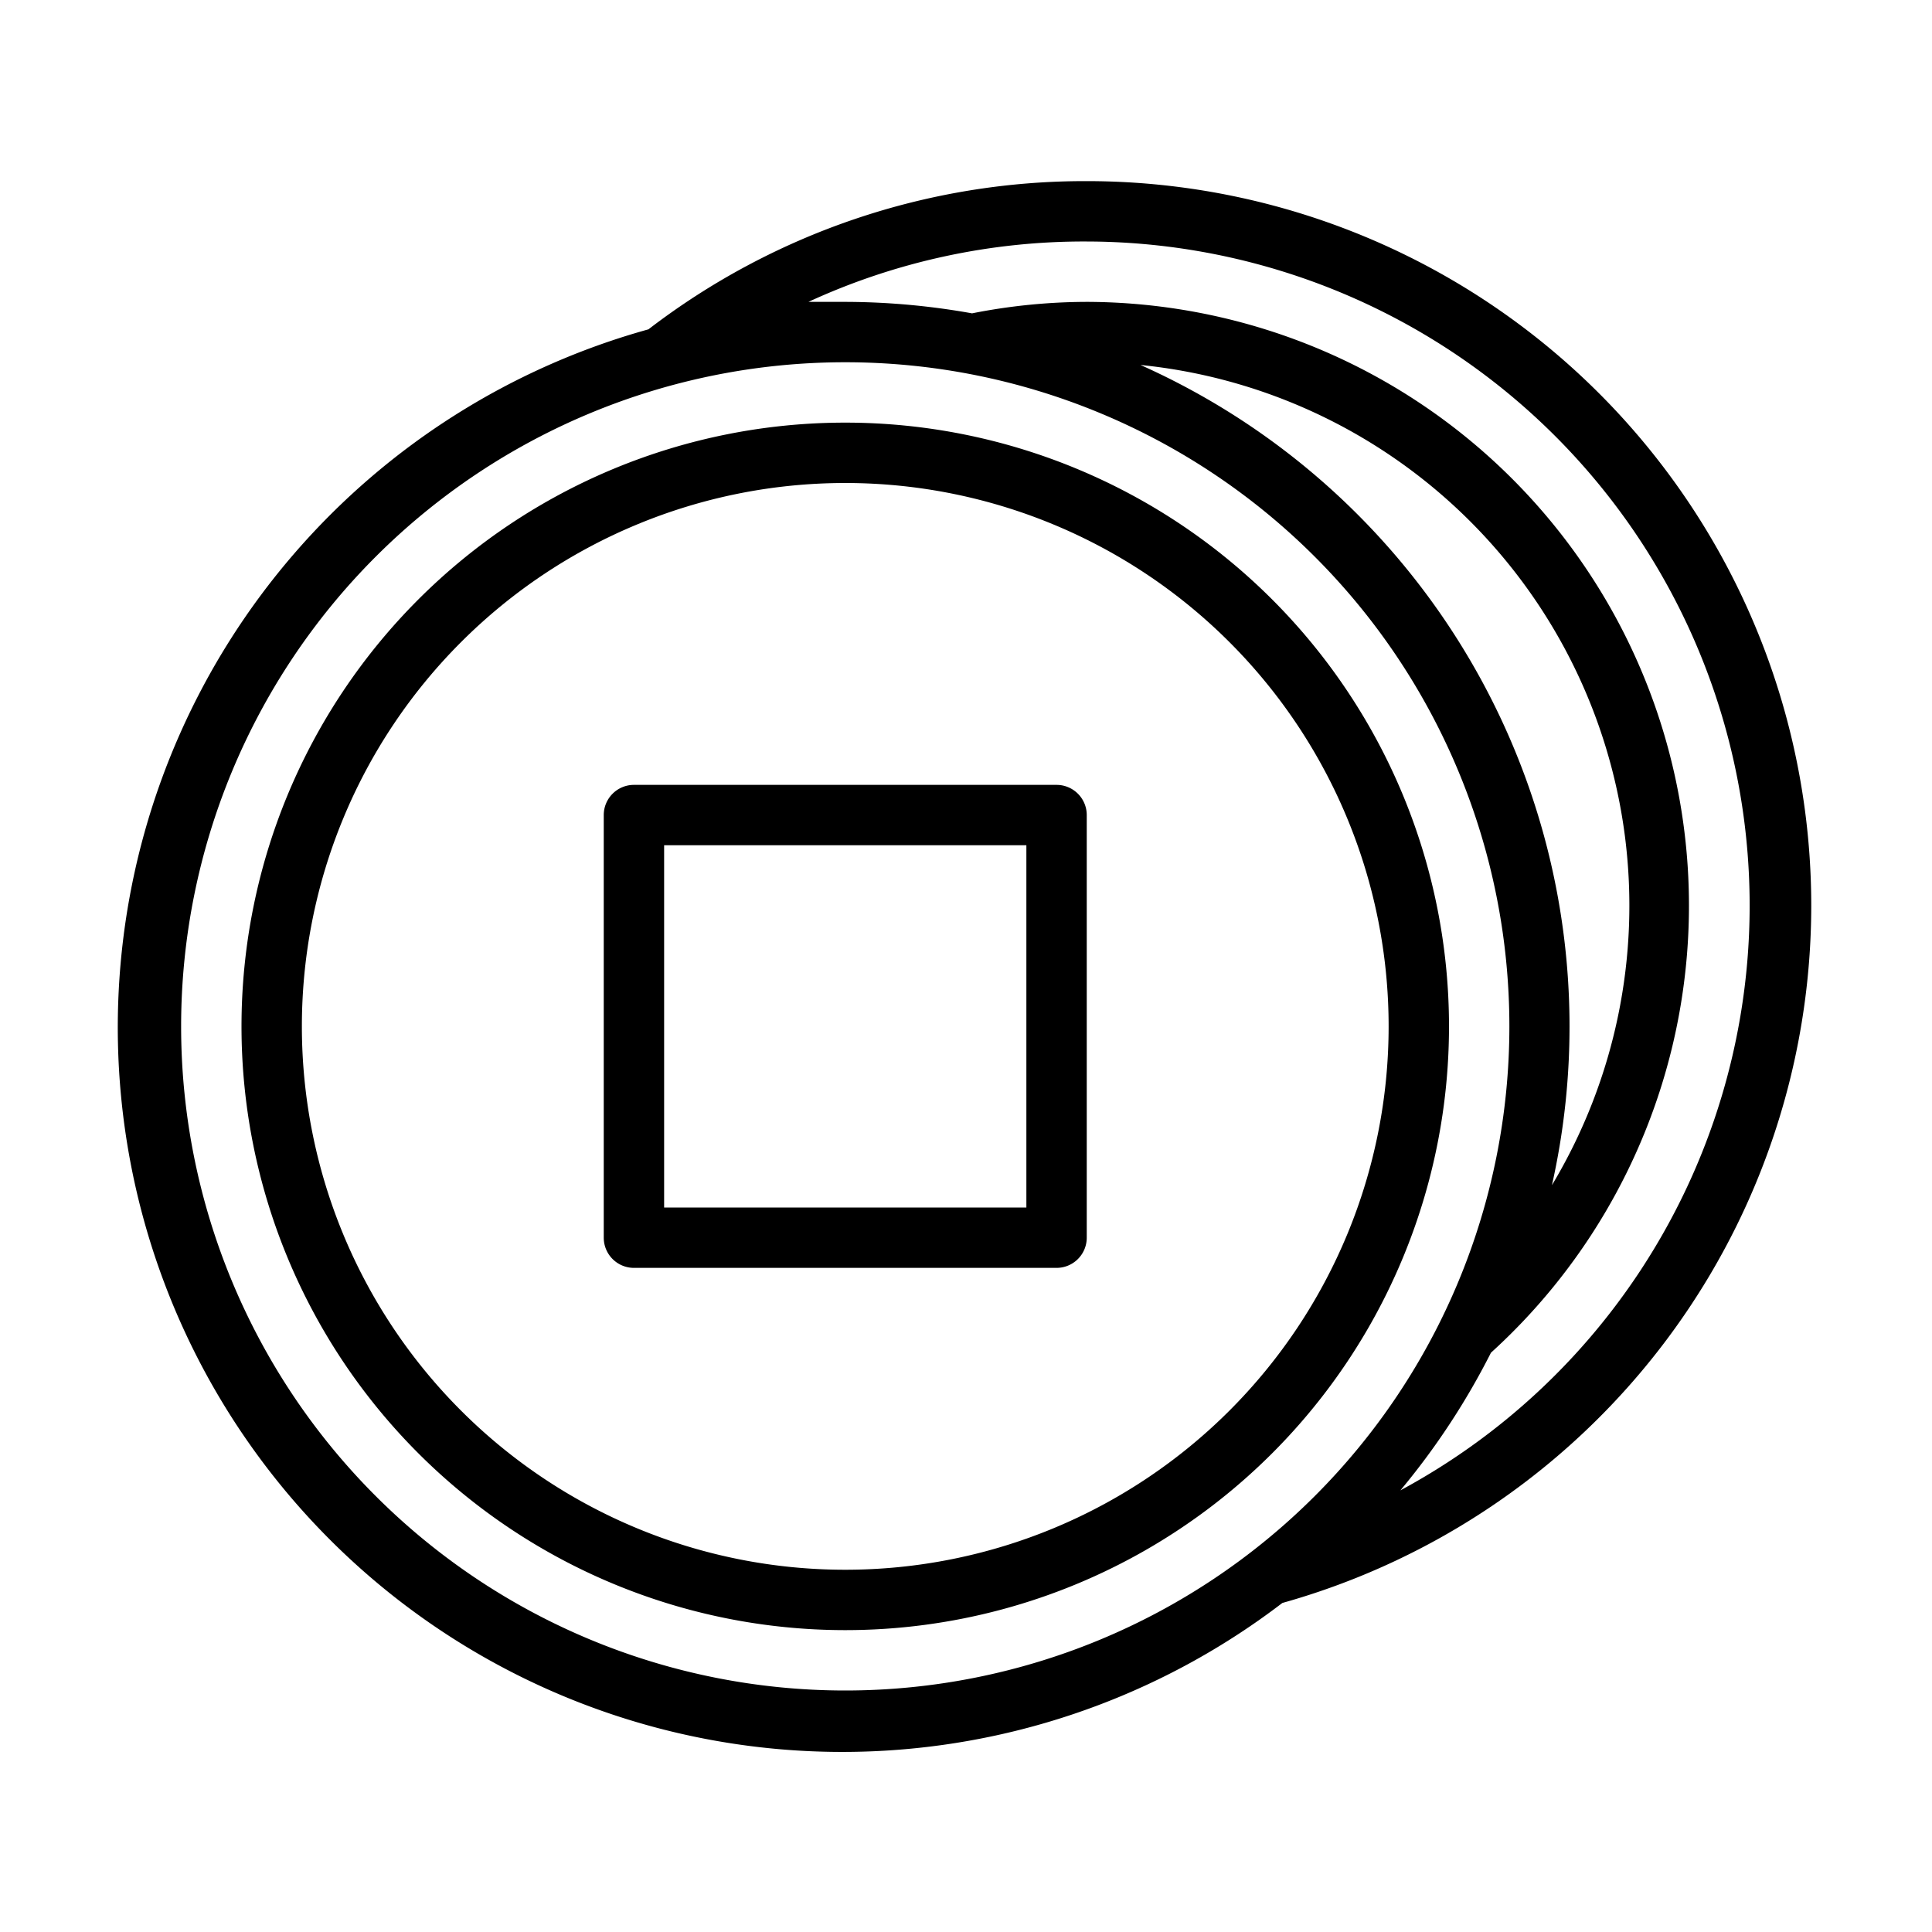 <?xml version="1.0" encoding="UTF-8"?> <svg xmlns="http://www.w3.org/2000/svg" viewBox="0 0 64 64" id="coin"><path d="M28 54a20 20 0 1 1 20-20 20 20 0 0 1-20 20Zm0-38a18 18 0 1 0 18 18 18 18 0 0 0-18-18Z"></path><path d="M60 30A24 24 0 0 0 36 6a23.74 23.74 0 0 0-14.52 4.91 24 24 0 1 0 21 42.19A24 24 0 0 0 60 30ZM6 34a22 22 0 1 1 22 22A22 22 0 0 1 6 34Zm31.78-21.91a18 18 0 0 1 13.63 27.17 24 24 0 0 0-13.63-27.17Zm8.61 37.28a24.1 24.1 0 0 0 3-4.56A20 20 0 0 0 36 10a19.69 19.69 0 0 0-3.8.38A24 24 0 0 0 28 10h-1.22A21.8 21.8 0 0 1 36 8a22 22 0 0 1 10.39 41.37Z"></path><path d="M35 42H21a1 1 0 0 1-1-1V27a1 1 0 0 1 1-1h14a1 1 0 0 1 1 1v14a1 1 0 0 1-1 1Zm-13-2h12V28H22Z"></path></svg> 